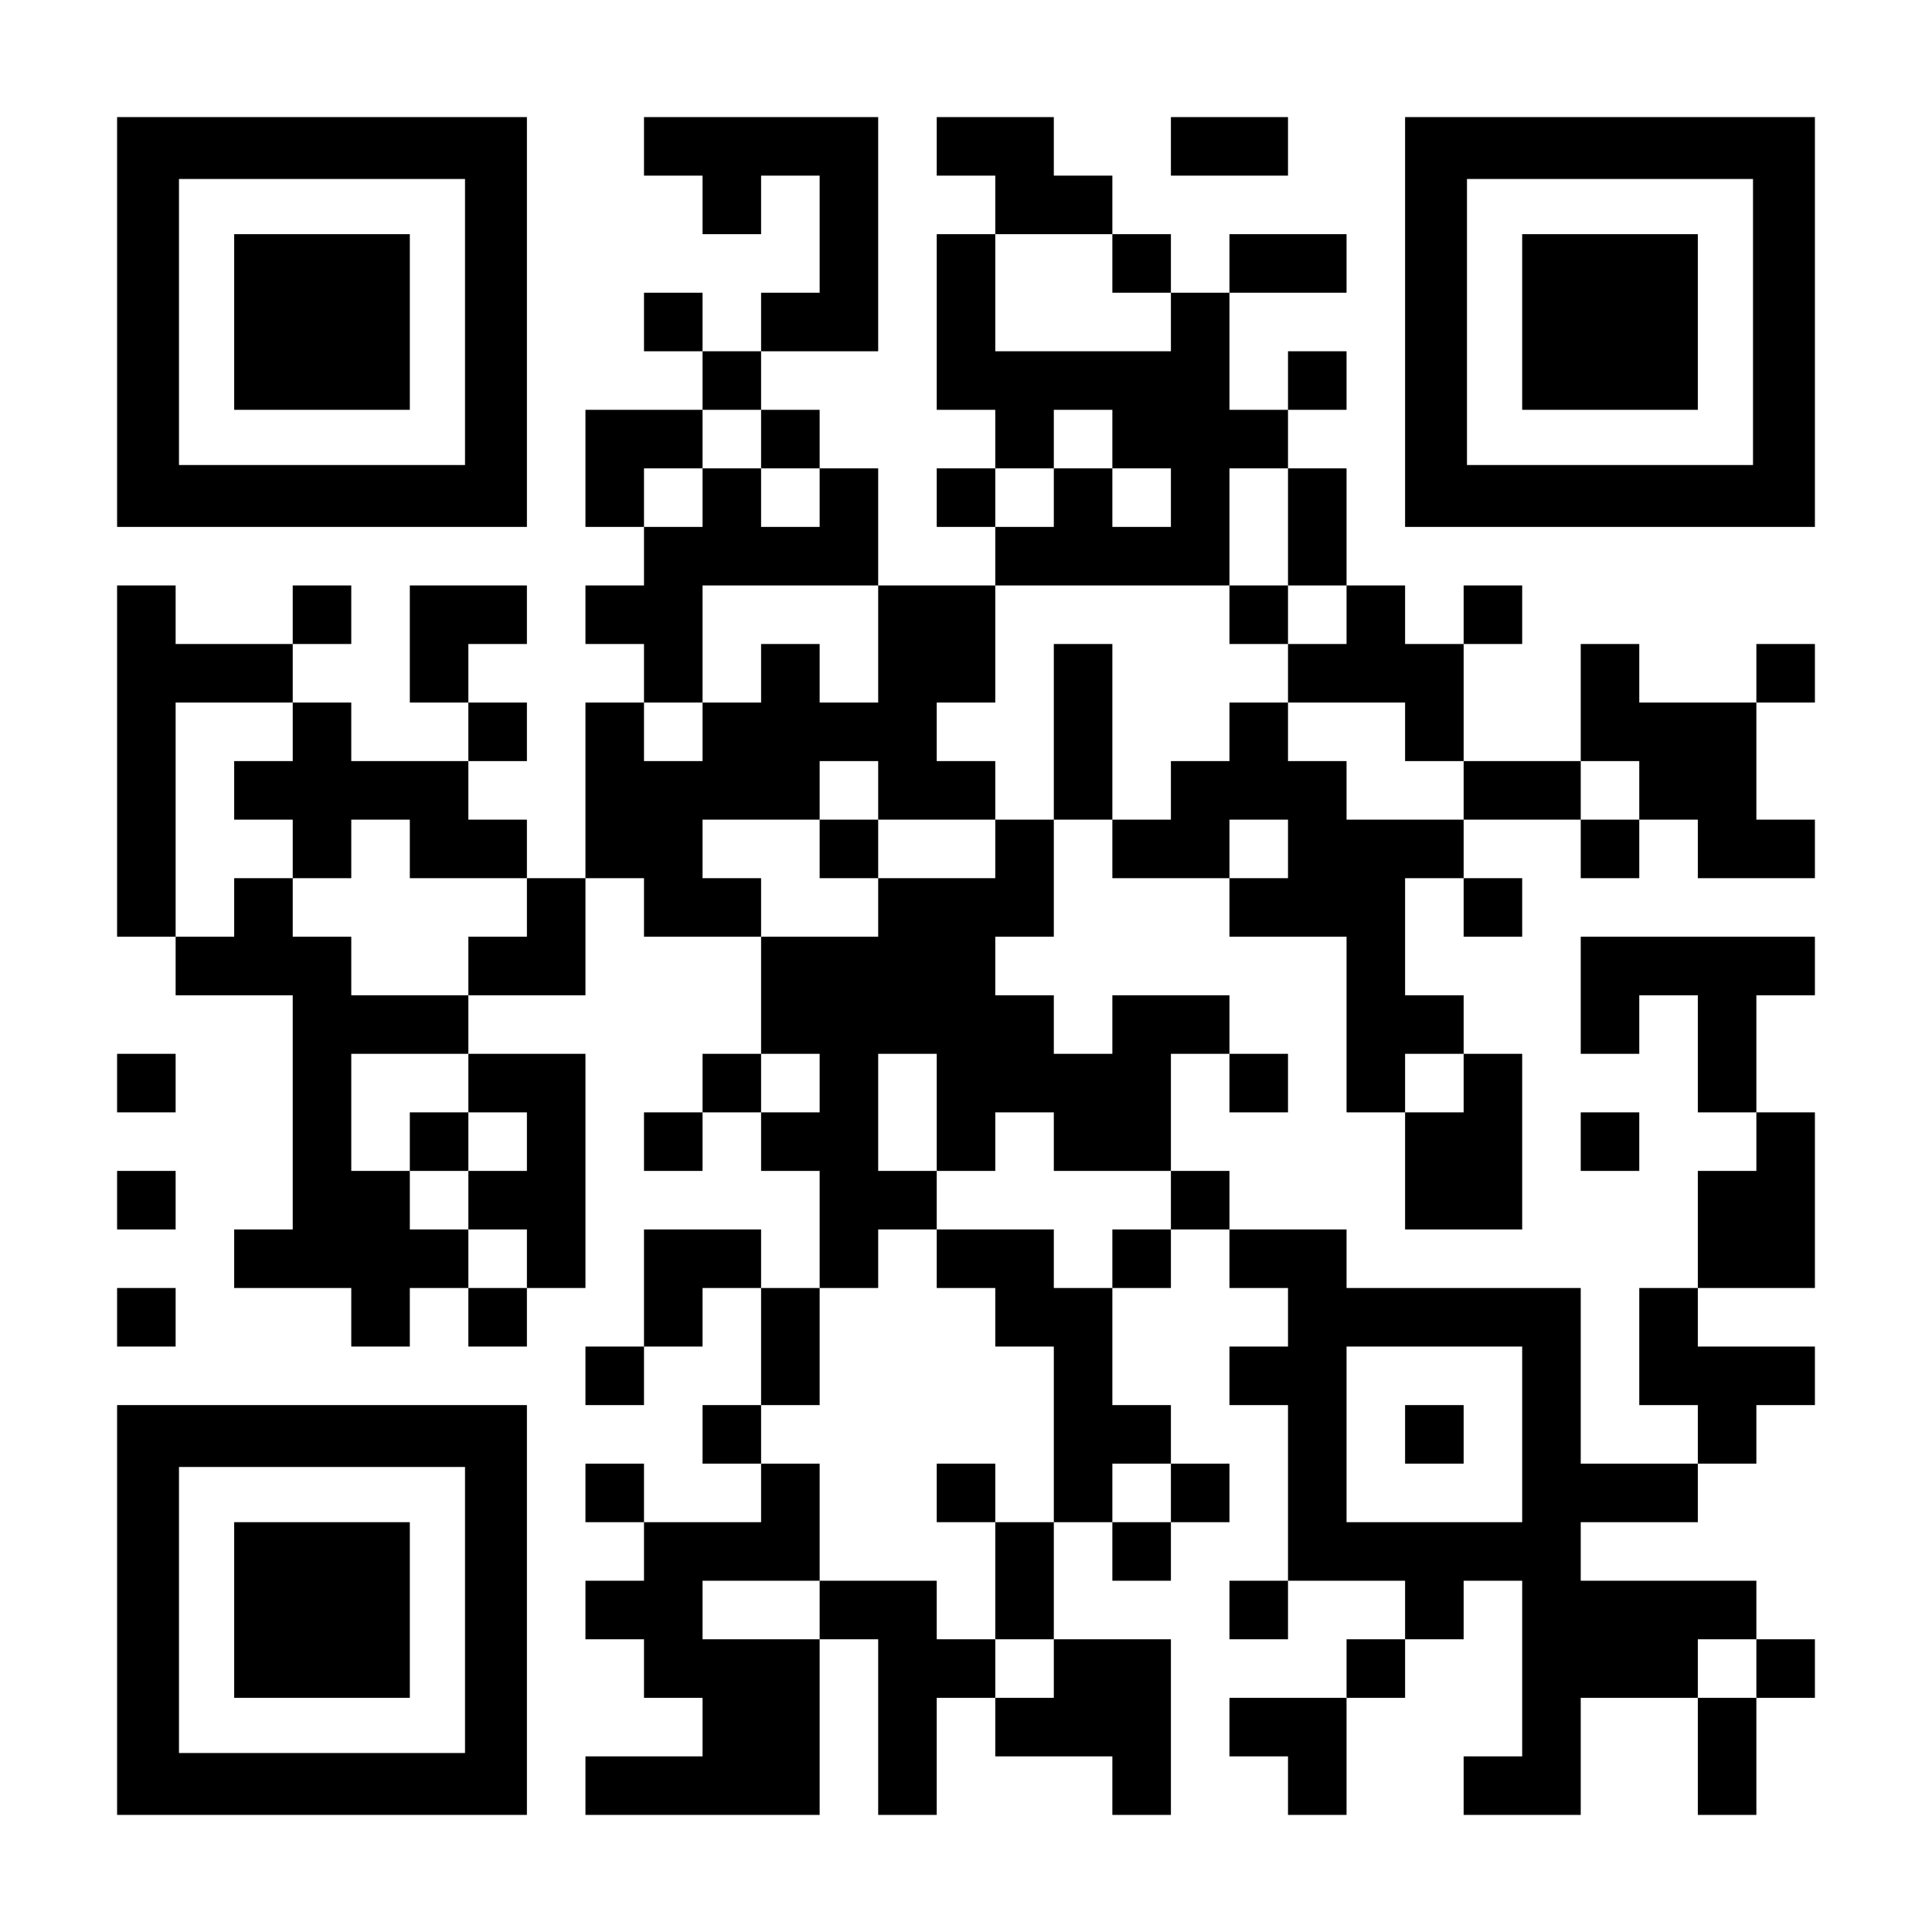 <?xml version="1.0" encoding="UTF-8" standalone="yes"?>
<svg version="1.0" xmlns="http://www.w3.org/2000/svg" width="1155px" height="1155px" viewBox="0 0 1155 1155" preserveAspectRatio="xMidYMid meet">
  <g transform="translate(0,1155) scale(0.1,-0.1)" fill="#000000" stroke="none">
    <path d="M700 9625 l0 -1225 1225 0 1225 0 0 1225 0 1225 -1225 0 -1225 0 0
-1225z m2080 0 l0 -855 -855 0 -855 0 0 855 0 855 855 0 855 0 0 -855z"/>
    <path d="M1400 9625 l0 -525 525 0 525 0 0 525 0 525 -525 0 -525 0 0 -525z"/>
    <path d="M3850 10675 l0 -175 175 0 175 0 0 -175 0 -175 175 0 175 0 0 175 0
175 175 0 175 0 0 -350 0 -350 -175 0 -175 0 0 -175 0 -175 -175 0 -175 0 0
175 0 175 -175 0 -175 0 0 -175 0 -175 175 0 175 0 0 -175 0 -175 -350 0 -350
0 0 -350 0 -350 175 0 175 0 0 -175 0 -175 -175 0 -175 0 0 -175 0 -175 175 0
175 0 0 -175 0 -175 -175 0 -175 0 0 -525 0 -525 -175 0 -175 0 0 175 0 175
-175 0 -175 0 0 175 0 175 175 0 175 0 0 175 0 175 -175 0 -175 0 0 175 0 175
175 0 175 0 0 175 0 175 -350 0 -350 0 0 -350 0 -350 175 0 175 0 0 -175 0
-175 -350 0 -350 0 0 175 0 175 -175 0 -175 0 0 175 0 175 175 0 175 0 0 175
0 175 -175 0 -175 0 0 -175 0 -175 -350 0 -350 0 0 175 0 175 -175 0 -175 0 0
-1050 0 -1050 175 0 175 0 0 -175 0 -175 350 0 350 0 0 -700 0 -700 -175 0
-175 0 0 -175 0 -175 350 0 350 0 0 -175 0 -175 175 0 175 0 0 175 0 175 175
0 175 0 0 -175 0 -175 175 0 175 0 0 175 0 175 175 0 175 0 0 700 0 700 -350
0 -350 0 0 175 0 175 350 0 350 0 0 350 0 350 175 0 175 0 0 -175 0 -175 350
0 350 0 0 -350 0 -350 -175 0 -175 0 0 -175 0 -175 -175 0 -175 0 0 -175 0
-175 175 0 175 0 0 175 0 175 175 0 175 0 0 -175 0 -175 175 0 175 0 0 -350 0
-350 -175 0 -175 0 0 175 0 175 -350 0 -350 0 0 -350 0 -350 -175 0 -175 0 0
-175 0 -175 175 0 175 0 0 175 0 175 175 0 175 0 0 175 0 175 175 0 175 0 0
-350 0 -350 -175 0 -175 0 0 -175 0 -175 175 0 175 0 0 -175 0 -175 -350 0
-350 0 0 175 0 175 -175 0 -175 0 0 -175 0 -175 175 0 175 0 0 -175 0 -175
-175 0 -175 0 0 -175 0 -175 175 0 175 0 0 -175 0 -175 175 0 175 0 0 -175 0
-175 -350 0 -350 0 0 -175 0 -175 700 0 700 0 0 525 0 525 175 0 175 0 0 -525
0 -525 175 0 175 0 0 350 0 350 175 0 175 0 0 -175 0 -175 350 0 350 0 0 -175
0 -175 175 0 175 0 0 525 0 525 -350 0 -350 0 0 350 0 350 175 0 175 0 0 -175
0 -175 175 0 175 0 0 175 0 175 175 0 175 0 0 175 0 175 -175 0 -175 0 0 175
0 175 -175 0 -175 0 0 350 0 350 175 0 175 0 0 175 0 175 175 0 175 0 0 -175
0 -175 175 0 175 0 0 -175 0 -175 -175 0 -175 0 0 -175 0 -175 175 0 175 0 0
-525 0 -525 -175 0 -175 0 0 -175 0 -175 175 0 175 0 0 175 0 175 350 0 350 0
0 -175 0 -175 -175 0 -175 0 0 -175 0 -175 -350 0 -350 0 0 -175 0 -175 175 0
175 0 0 -175 0 -175 175 0 175 0 0 350 0 350 175 0 175 0 0 175 0 175 175 0
175 0 0 175 0 175 175 0 175 0 0 -525 0 -525 -175 0 -175 0 0 -175 0 -175 350
0 350 0 0 350 0 350 350 0 350 0 0 -350 0 -350 175 0 175 0 0 350 0 350 175 0
175 0 0 175 0 175 -175 0 -175 0 0 175 0 175 -525 0 -525 0 0 175 0 175 350 0
350 0 0 175 0 175 175 0 175 0 0 175 0 175 175 0 175 0 0 175 0 175 -350 0
-350 0 0 175 0 175 350 0 350 0 0 525 0 525 -175 0 -175 0 0 350 0 350 175 0
175 0 0 175 0 175 -700 0 -700 0 0 -350 0 -350 175 0 175 0 0 175 0 175 175 0
175 0 0 -350 0 -350 175 0 175 0 0 -175 0 -175 -175 0 -175 0 0 -350 0 -350
-175 0 -175 0 0 -350 0 -350 175 0 175 0 0 -175 0 -175 -350 0 -350 0 0 525 0
525 -700 0 -700 0 0 175 0 175 -350 0 -350 0 0 175 0 175 -175 0 -175 0 0 350
0 350 175 0 175 0 0 -175 0 -175 175 0 175 0 0 175 0 175 -175 0 -175 0 0 175
0 175 -350 0 -350 0 0 -175 0 -175 -175 0 -175 0 0 175 0 175 -175 0 -175 0 0
175 0 175 175 0 175 0 0 350 0 350 175 0 175 0 0 -175 0 -175 350 0 350 0 0
-175 0 -175 350 0 350 0 0 -525 0 -525 175 0 175 0 0 -350 0 -350 350 0 350 0
0 525 0 525 -175 0 -175 0 0 175 0 175 -175 0 -175 0 0 350 0 350 175 0 175 0
0 -175 0 -175 175 0 175 0 0 175 0 175 -175 0 -175 0 0 175 0 175 350 0 350 0
0 -175 0 -175 175 0 175 0 0 175 0 175 175 0 175 0 0 -175 0 -175 350 0 350 0
0 175 0 175 -175 0 -175 0 0 350 0 350 175 0 175 0 0 175 0 175 -175 0 -175 0
0 -175 0 -175 -350 0 -350 0 0 175 0 175 -175 0 -175 0 0 -350 0 -350 -350 0
-350 0 0 350 0 350 175 0 175 0 0 175 0 175 -175 0 -175 0 0 -175 0 -175 -175
0 -175 0 0 175 0 175 -175 0 -175 0 0 350 0 350 -175 0 -175 0 0 175 0 175
175 0 175 0 0 175 0 175 -175 0 -175 0 0 -175 0 -175 -175 0 -175 0 0 350 0
350 350 0 350 0 0 175 0 175 -350 0 -350 0 0 -175 0 -175 -175 0 -175 0 0 175
0 175 -175 0 -175 0 0 175 0 175 -175 0 -175 0 0 175 0 175 -350 0 -350 0 0
-175 0 -175 175 0 175 0 0 -175 0 -175 -175 0 -175 0 0 -525 0 -525 175 0 175
0 0 -175 0 -175 -175 0 -175 0 0 -175 0 -175 175 0 175 0 0 -175 0 -175 -350
0 -350 0 0 350 0 350 -175 0 -175 0 0 175 0 175 -175 0 -175 0 0 175 0 175
350 0 350 0 0 700 0 700 -700 0 -700 0 0 -175z m2800 -700 l0 -175 175 0 175
0 0 -175 0 -175 -525 0 -525 0 0 350 0 350 350 0 350 0 0 -175z m-2100 -1050
l0 -175 175 0 175 0 0 -175 0 -175 -175 0 -175 0 0 175 0 175 -175 0 -175 0 0
-175 0 -175 -175 0 -175 0 0 175 0 175 175 0 175 0 0 175 0 175 175 0 175 0 0
-175z m2100 0 l0 -175 175 0 175 0 0 -175 0 -175 -175 0 -175 0 0 175 0 175
-175 0 -175 0 0 -175 0 -175 -175 0 -175 0 0 175 0 175 175 0 175 0 0 175 0
175 175 0 175 0 0 -175z m1050 -525 l0 -350 175 0 175 0 0 -175 0 -175 -175 0
-175 0 0 -175 0 -175 350 0 350 0 0 -175 0 -175 175 0 175 0 0 -175 0 -175
-350 0 -350 0 0 175 0 175 -175 0 -175 0 0 175 0 175 -175 0 -175 0 0 -175 0
-175 -175 0 -175 0 0 -175 0 -175 -175 0 -175 0 0 525 0 525 -175 0 -175 0 0
-525 0 -525 -175 0 -175 0 0 -175 0 -175 -350 0 -350 0 0 -175 0 -175 -350 0
-350 0 0 175 0 175 -175 0 -175 0 0 175 0 175 350 0 350 0 0 175 0 175 175 0
175 0 0 -175 0 -175 350 0 350 0 0 175 0 175 -175 0 -175 0 0 175 0 175 175 0
175 0 0 350 0 350 700 0 700 0 0 350 0 350 175 0 175 0 0 -350z m-2450 -700
l0 -350 -175 0 -175 0 0 175 0 175 -175 0 -175 0 0 -175 0 -175 -175 0 -175 0
0 -175 0 -175 -175 0 -175 0 0 175 0 175 175 0 175 0 0 350 0 350 525 0 525 0
0 -350z m-3500 -525 l0 -175 -175 0 -175 0 0 -175 0 -175 175 0 175 0 0 -175
0 -175 175 0 175 0 0 175 0 175 175 0 175 0 0 -175 0 -175 350 0 350 0 0 -175
0 -175 -175 0 -175 0 0 -175 0 -175 -350 0 -350 0 0 175 0 175 -175 0 -175 0
0 175 0 175 -175 0 -175 0 0 -175 0 -175 -175 0 -175 0 0 700 0 700 350 0 350
0 0 -175z m8050 -350 l0 -175 -175 0 -175 0 0 175 0 175 175 0 175 0 0 -175z
m-2100 -350 l0 -175 -175 0 -175 0 0 175 0 175 175 0 175 0 0 -175z m-4900
-1400 l0 -175 175 0 175 0 0 -175 0 -175 -175 0 -175 0 0 -175 0 -175 175 0
175 0 0 -175 0 -175 -175 0 -175 0 0 175 0 175 -175 0 -175 0 0 175 0 175
-175 0 -175 0 0 350 0 350 350 0 350 0 0 -175z m2100 0 l0 -175 -175 0 -175 0
0 175 0 175 175 0 175 0 0 -175z m700 -175 l0 -350 175 0 175 0 0 175 0 175
175 0 175 0 0 -175 0 -175 350 0 350 0 0 -175 0 -175 -175 0 -175 0 0 -175 0
-175 -175 0 -175 0 0 175 0 175 -350 0 -350 0 0 -175 0 -175 175 0 175 0 0
-175 0 -175 175 0 175 0 0 -525 0 -525 -175 0 -175 0 0 -350 0 -350 175 0 175
0 0 -175 0 -175 -175 0 -175 0 0 175 0 175 -175 0 -175 0 0 175 0 175 -350 0
-350 0 0 -175 0 -175 -350 0 -350 0 0 175 0 175 350 0 350 0 0 350 0 350 -175
0 -175 0 0 175 0 175 175 0 175 0 0 350 0 350 175 0 175 0 0 175 0 175 175 0
175 0 0 175 0 175 -175 0 -175 0 0 350 0 350 175 0 175 0 0 -350z m3150 175
l0 -175 -175 0 -175 0 0 175 0 175 175 0 175 0 0 -175z m350 -2100 l0 -525
-525 0 -525 0 0 525 0 525 525 0 525 0 0 -525z m-2100 -350 l0 -175 -175 0
-175 0 0 175 0 175 175 0 175 0 0 -175z m3500 -1050 l0 -175 -175 0 -175 0 0
175 0 175 175 0 175 0 0 -175z"/>
    <path d="M7350 7875 l0 -175 175 0 175 0 0 175 0 175 -175 0 -175 0 0 -175z"/>
    <path d="M4900 6475 l0 -175 175 0 175 0 0 175 0 175 -175 0 -175 0 0 -175z"/>
    <path d="M2450 4725 l0 -175 175 0 175 0 0 175 0 175 -175 0 -175 0 0 -175z"/>
    <path d="M5600 2625 l0 -175 175 0 175 0 0 175 0 175 -175 0 -175 0 0 -175z"/>
    <path d="M8400 2975 l0 -175 175 0 175 0 0 175 0 175 -175 0 -175 0 0 -175z"/>
    <path d="M7000 10675 l0 -175 350 0 350 0 0 175 0 175 -350 0 -350 0 0 -175z"/>
    <path d="M8400 9625 l0 -1225 1225 0 1225 0 0 1225 0 1225 -1225 0 -1225 0 0
-1225z m2080 0 l0 -855 -855 0 -855 0 0 855 0 855 855 0 855 0 0 -855z"/>
    <path d="M9100 9625 l0 -525 525 0 525 0 0 525 0 525 -525 0 -525 0 0 -525z"/>
    <path d="M700 5075 l0 -175 175 0 175 0 0 175 0 175 -175 0 -175 0 0 -175z"/>
    <path d="M9450 4725 l0 -175 175 0 175 0 0 175 0 175 -175 0 -175 0 0 -175z"/>
    <path d="M700 4375 l0 -175 175 0 175 0 0 175 0 175 -175 0 -175 0 0 -175z"/>
    <path d="M700 3675 l0 -175 175 0 175 0 0 175 0 175 -175 0 -175 0 0 -175z"/>
    <path d="M700 1925 l0 -1225 1225 0 1225 0 0 1225 0 1225 -1225 0 -1225 0 0
-1225z m2080 0 l0 -855 -855 0 -855 0 0 855 0 855 855 0 855 0 0 -855z"/>
    <path d="M1400 1925 l0 -525 525 0 525 0 0 525 0 525 -525 0 -525 0 0 -525z"/>
  </g>
</svg>